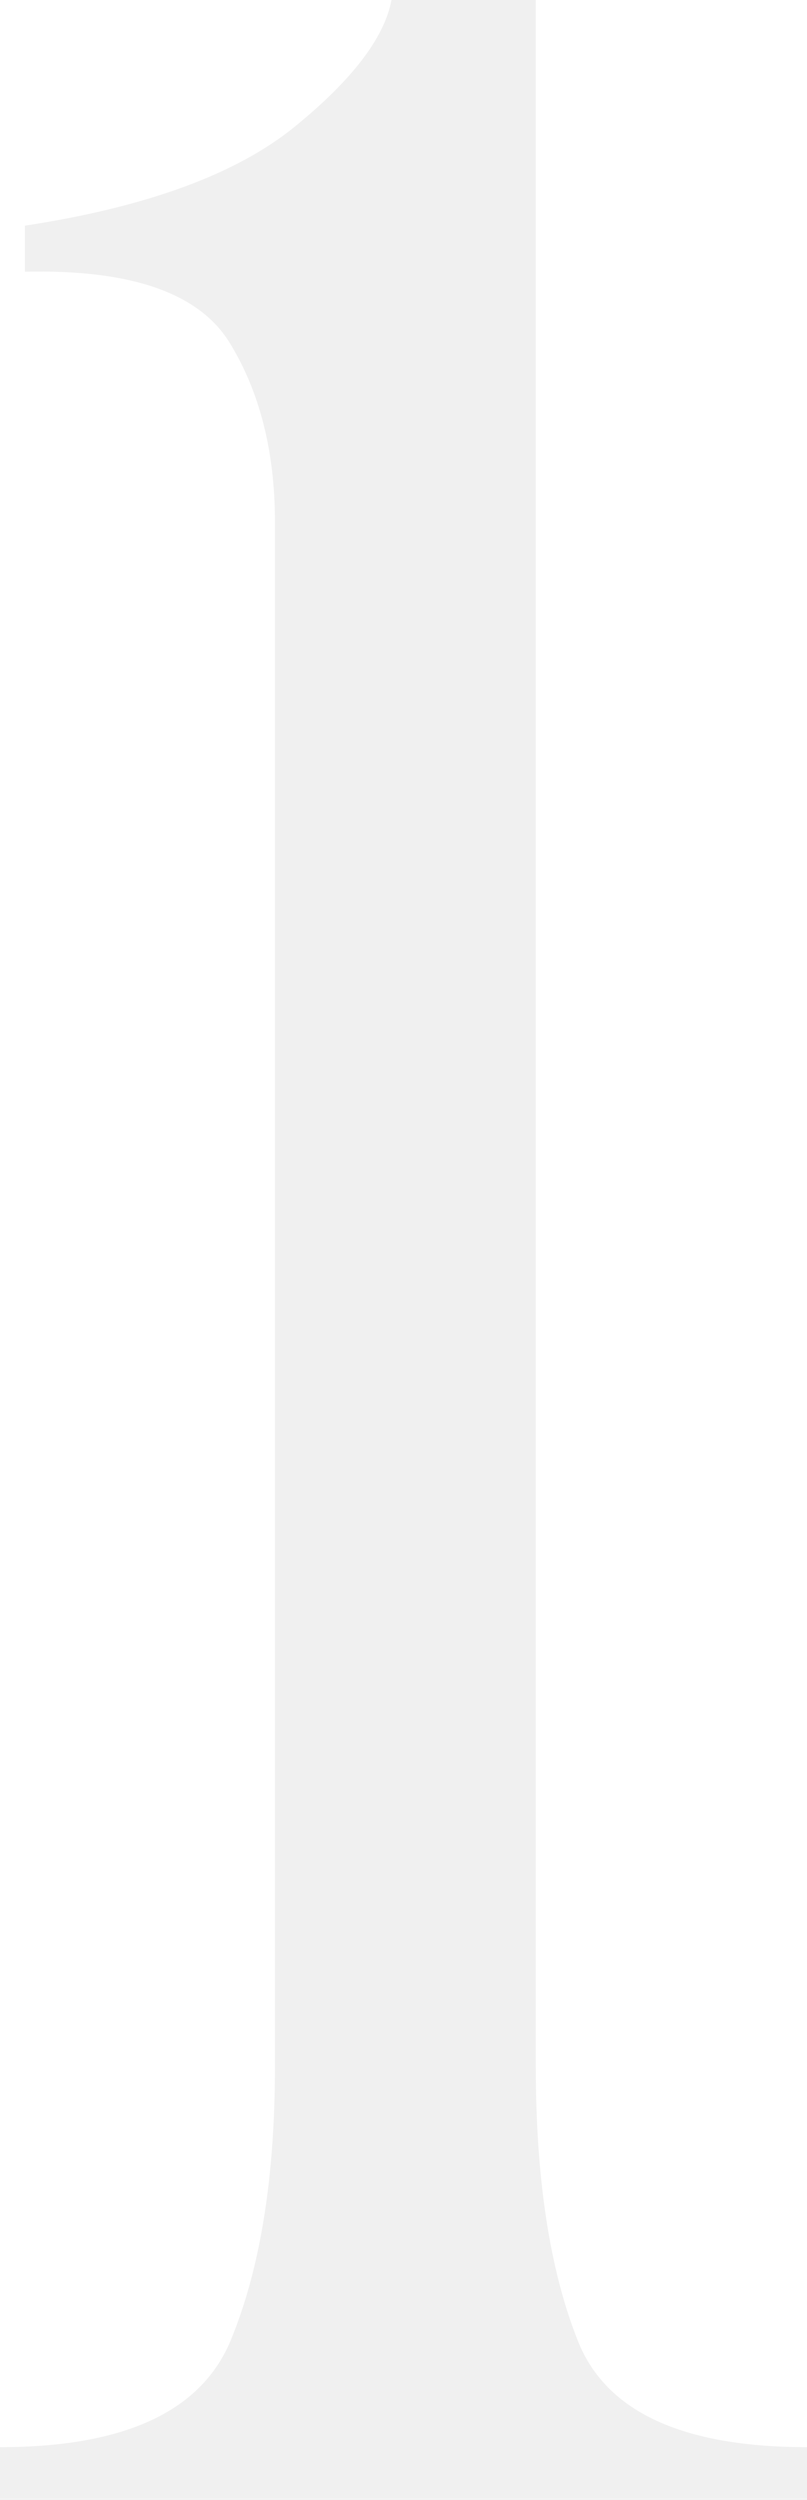 <?xml version="1.0" encoding="UTF-8"?> <svg xmlns="http://www.w3.org/2000/svg" id="_Слой_1" data-name="Слой_1" viewBox="0 0 19.46 60.26"><defs><style> .cls-1 { fill: #3e3e3c; } .cls-2 { opacity: .08; } </style></defs><g class="cls-2"><path class="cls-1" d="M9.44,0h3.48v49.81c0,2.72.34,4.93,1.02,6.63.68,1.7,2.52,2.55,5.52,2.55v1.28H0v-1.28c3,0,4.86-.86,5.57-2.59.71-1.73,1.06-3.92,1.06-6.59V12.58c0-1.7-.37-3.15-1.1-4.33-.74-1.19-2.38-1.76-4.93-1.7v-1.11c2.95-.45,5.11-1.25,6.5-2.38,1.39-1.13,2.17-2.15,2.34-3.06Z"></path></g></svg> 